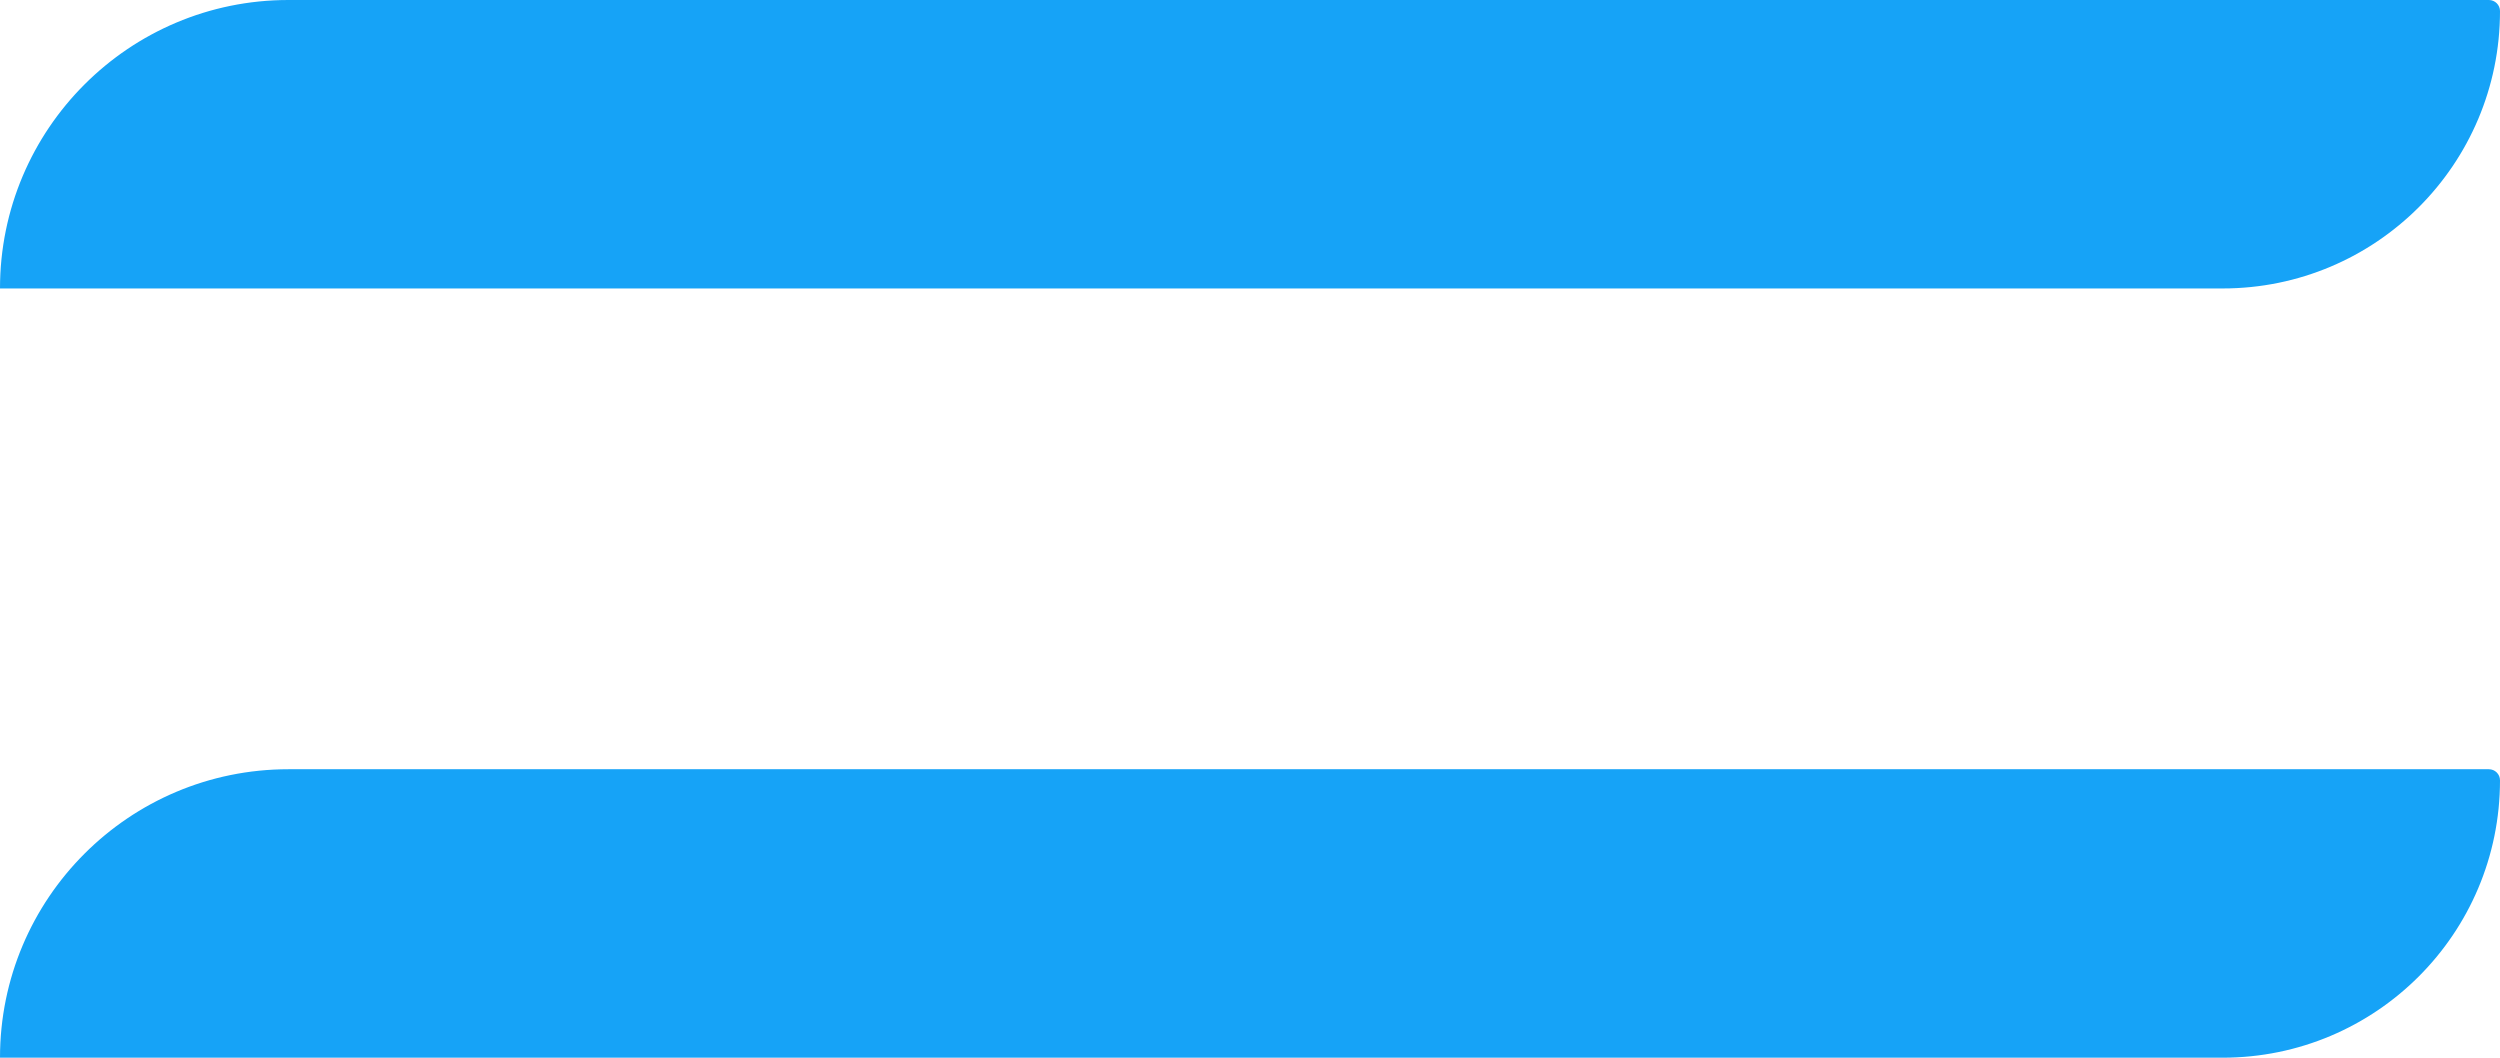 <?xml version="1.0" encoding="UTF-8"?> <svg xmlns="http://www.w3.org/2000/svg" width="26" height="11" viewBox="0 0 26 11" fill="none"> <path d="M0 3C0 1.343 1.343 0 3 0H25.885C25.948 0 26 0.052 26 0.115V0.115C26 1.709 24.709 3 23.115 3H0V3Z" fill="#16A3F7"></path> <path d="M0 11C0 9.343 1.343 8 3 8H25.885C25.948 8 26 8.052 26 8.115V8.115C26 9.709 24.709 11 23.115 11H0V11Z" fill="#16A3F7"></path> </svg> 
